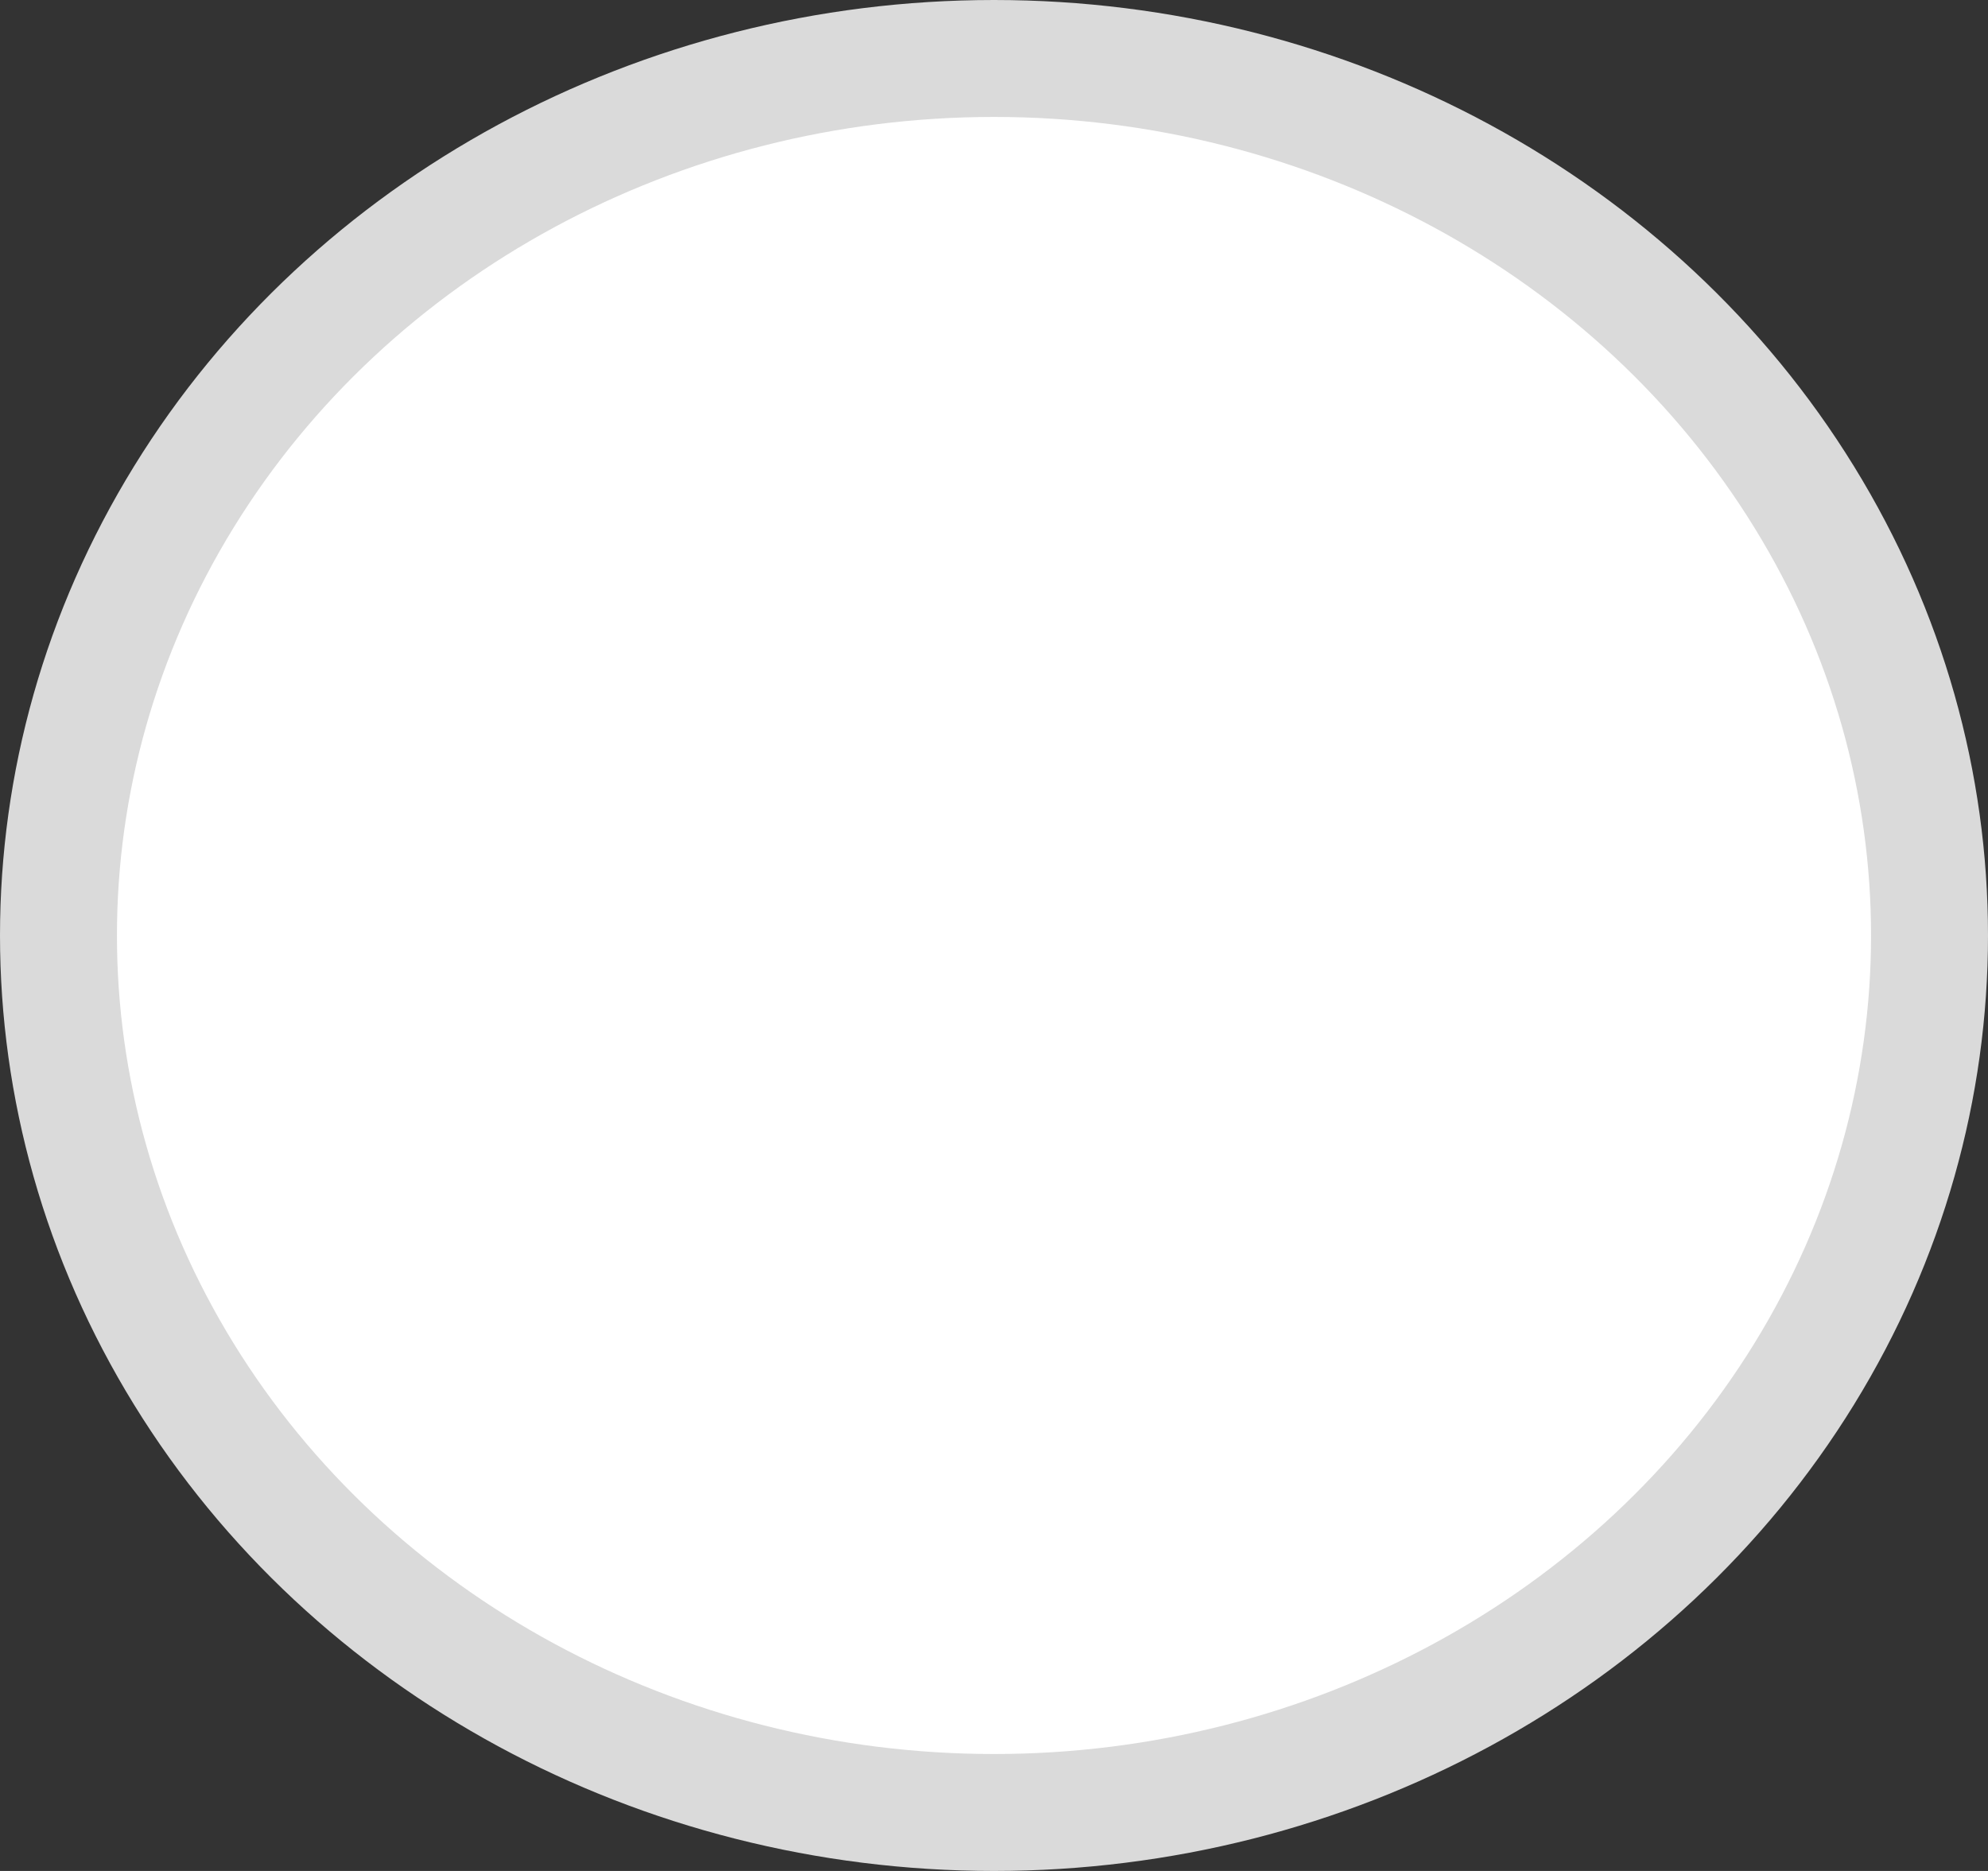 <?xml version="1.0" encoding="UTF-8"?>
<svg width="17px" height="16px" viewBox="0 0 17 16" version="1.1" xmlns="http://www.w3.org/2000/svg" xmlns:xlink="http://www.w3.org/1999/xlink">
    <rect x="0" y="0" width="17" height="16" fill="#333333" stroke="none"/>
    <!-- Generator: Sketch 50.2 (55047) - http://www.bohemiancoding.com/sketch -->
    <title>Progress/Empty</title>
    <desc>Created with Sketch.</desc>
    <defs></defs>
    <g id="UI" stroke="none" stroke-width="1" fill="none" fill-rule="evenodd">
        <g id="07_Login-Register" transform="translate(-52, -199)" fill="#FFFFFF" stroke="#DADADA">
            <ellipse id="Progress/Empty" transform="translate(60.5, 207) rotate(-270) translate(-60.5, -207) " cx="60.5" cy="207" rx="7.5" ry="8"></ellipse>
        </g>
    </g>
</svg>